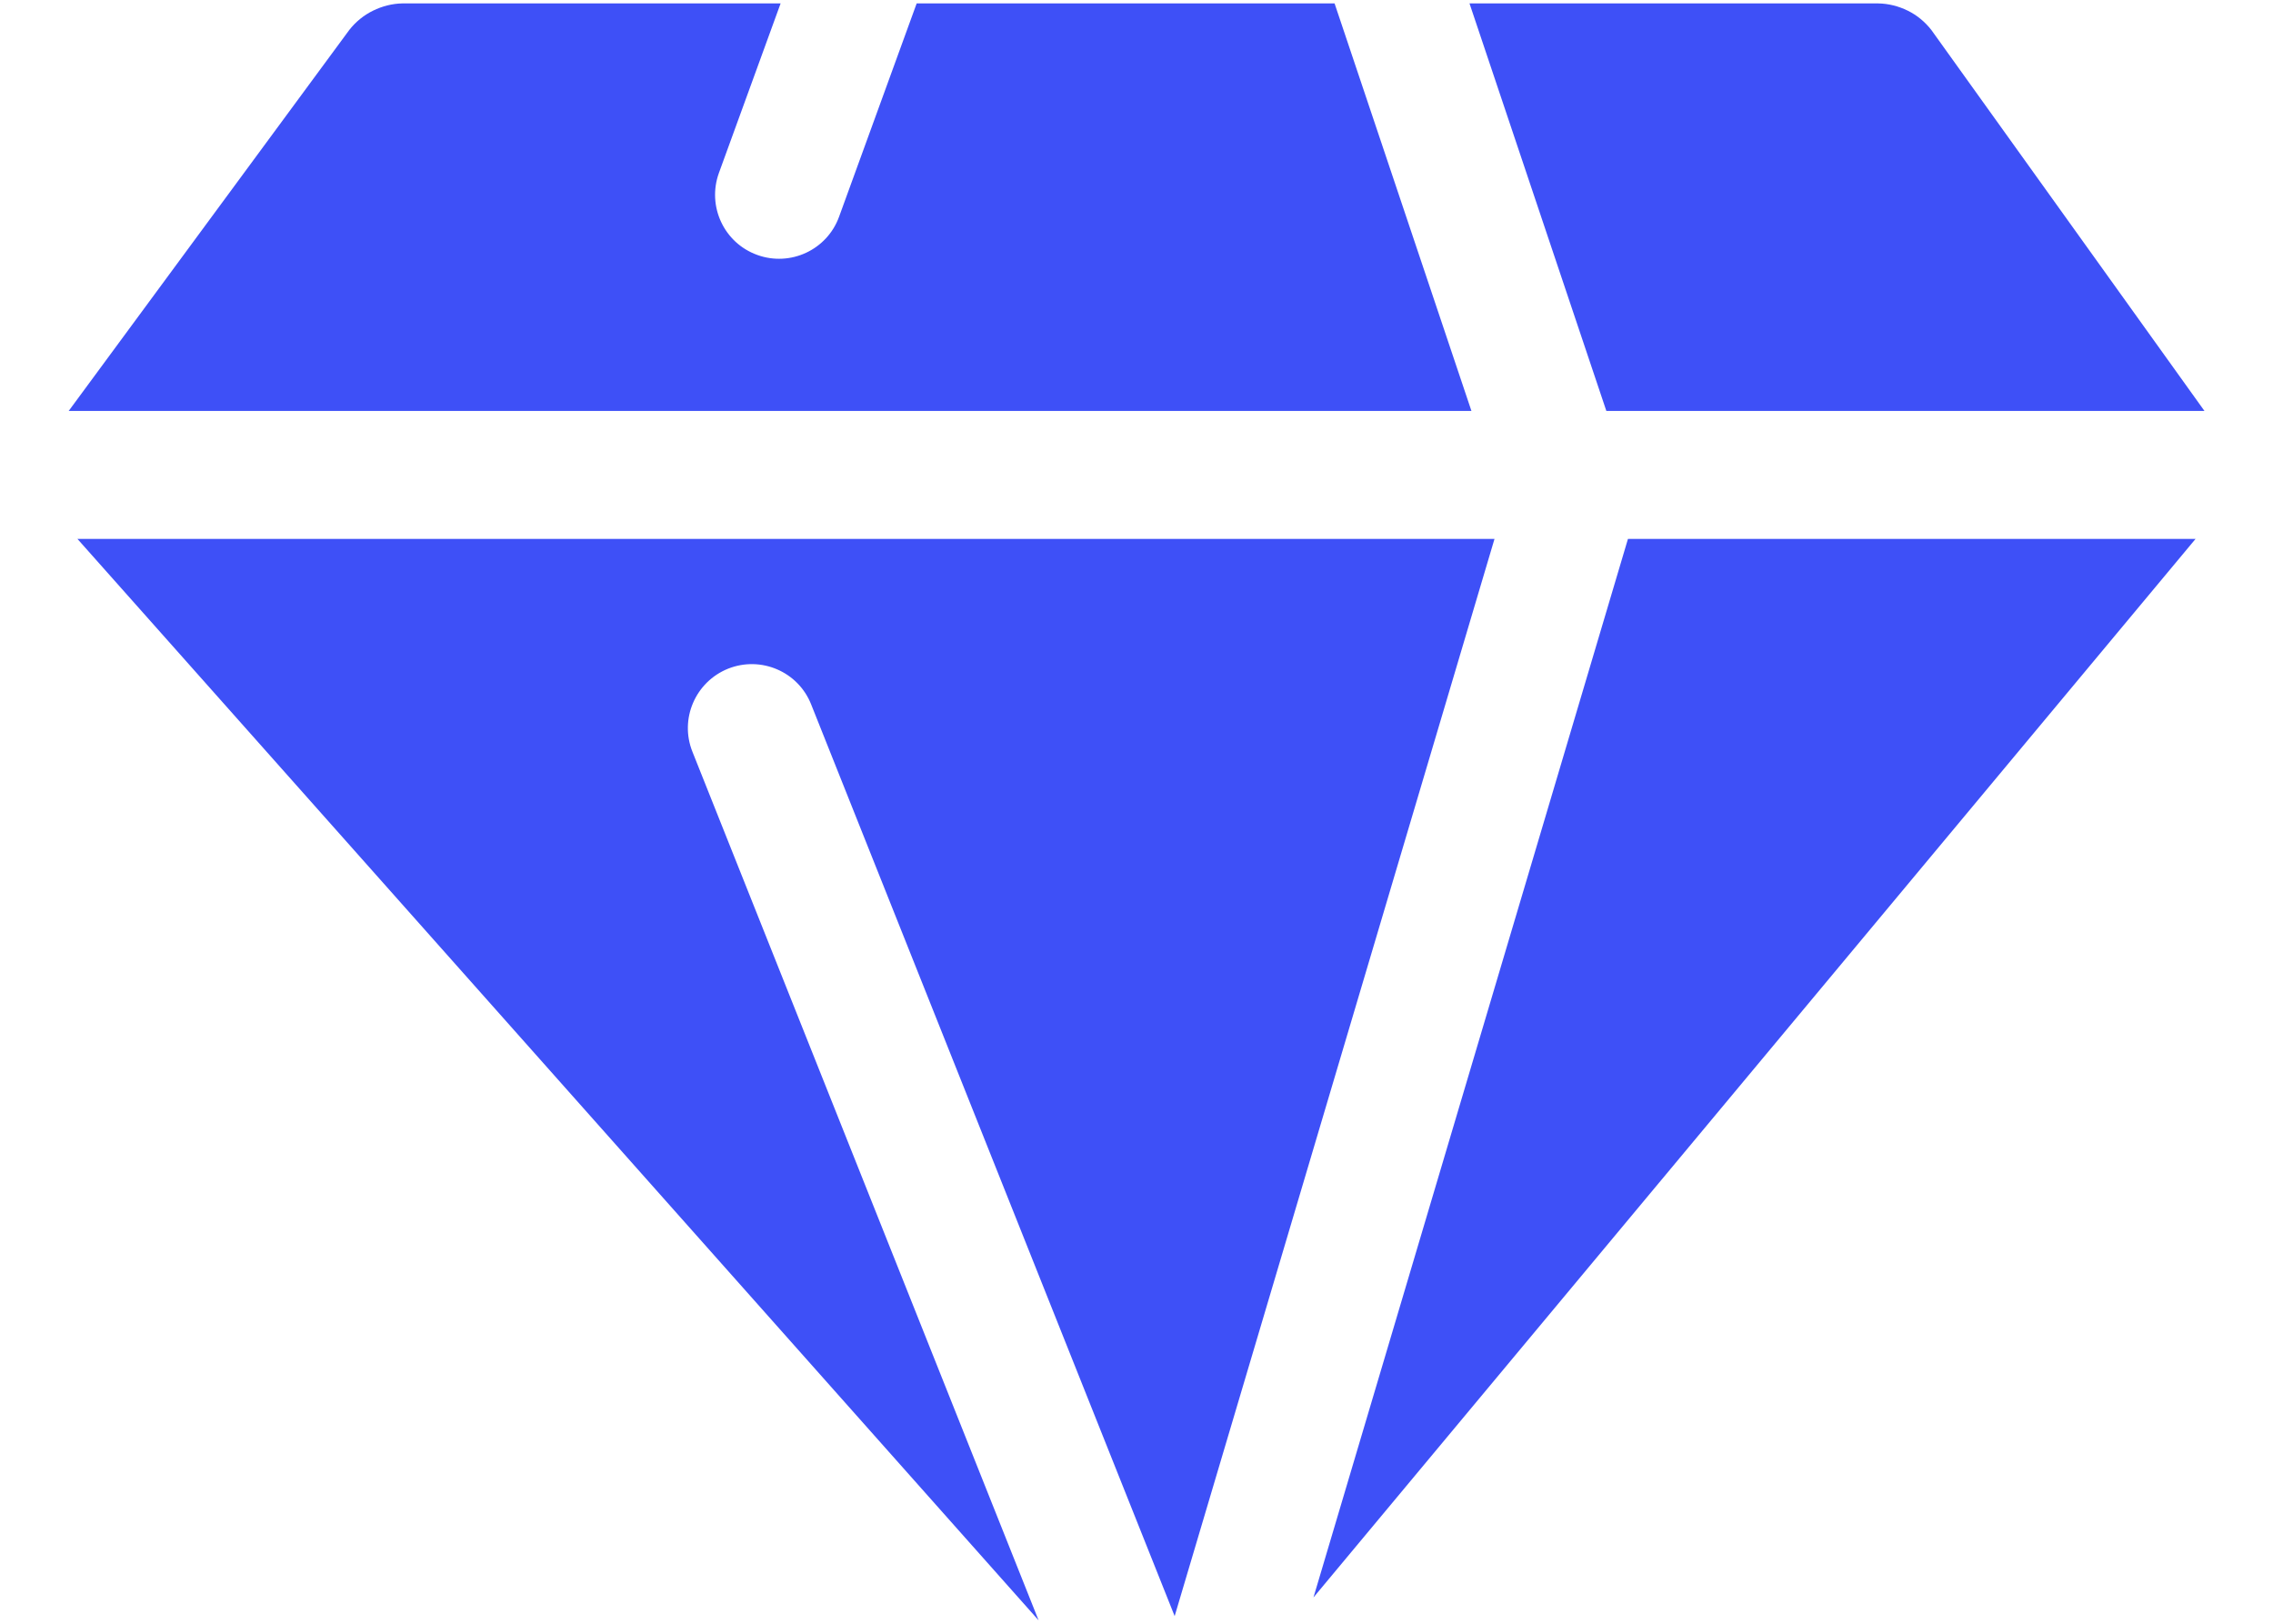 <svg width="14" height="10" viewBox="0 0 14 10" fill="none" xmlns="http://www.w3.org/2000/svg">
<path fill-rule="evenodd" clip-rule="evenodd" d="M8.22 0.021H5.646L5.168 1.335C5.094 1.539 4.868 1.644 4.664 1.57C4.459 1.496 4.354 1.27 4.428 1.065L4.808 0.021H2.479C2.416 0.022 2.354 0.038 2.297 0.066C2.24 0.094 2.19 0.135 2.151 0.185L0.423 2.531H9.063L8.22 0.021ZM9.894 2.531L9.051 0.021H11.568C11.632 0.022 11.694 0.038 11.751 0.066C11.808 0.094 11.857 0.135 11.896 0.185L13.578 2.531H9.894ZM6.397 9.979L4.265 4.63C4.184 4.428 4.283 4.199 4.485 4.118C4.687 4.038 4.916 4.136 4.996 4.338L7.235 9.953L9.205 3.319H0.477L6.397 9.979ZM13.523 3.319L8.09 9.838L10.027 3.319H13.523Z" fill="#3E50F7"/>
</svg>
